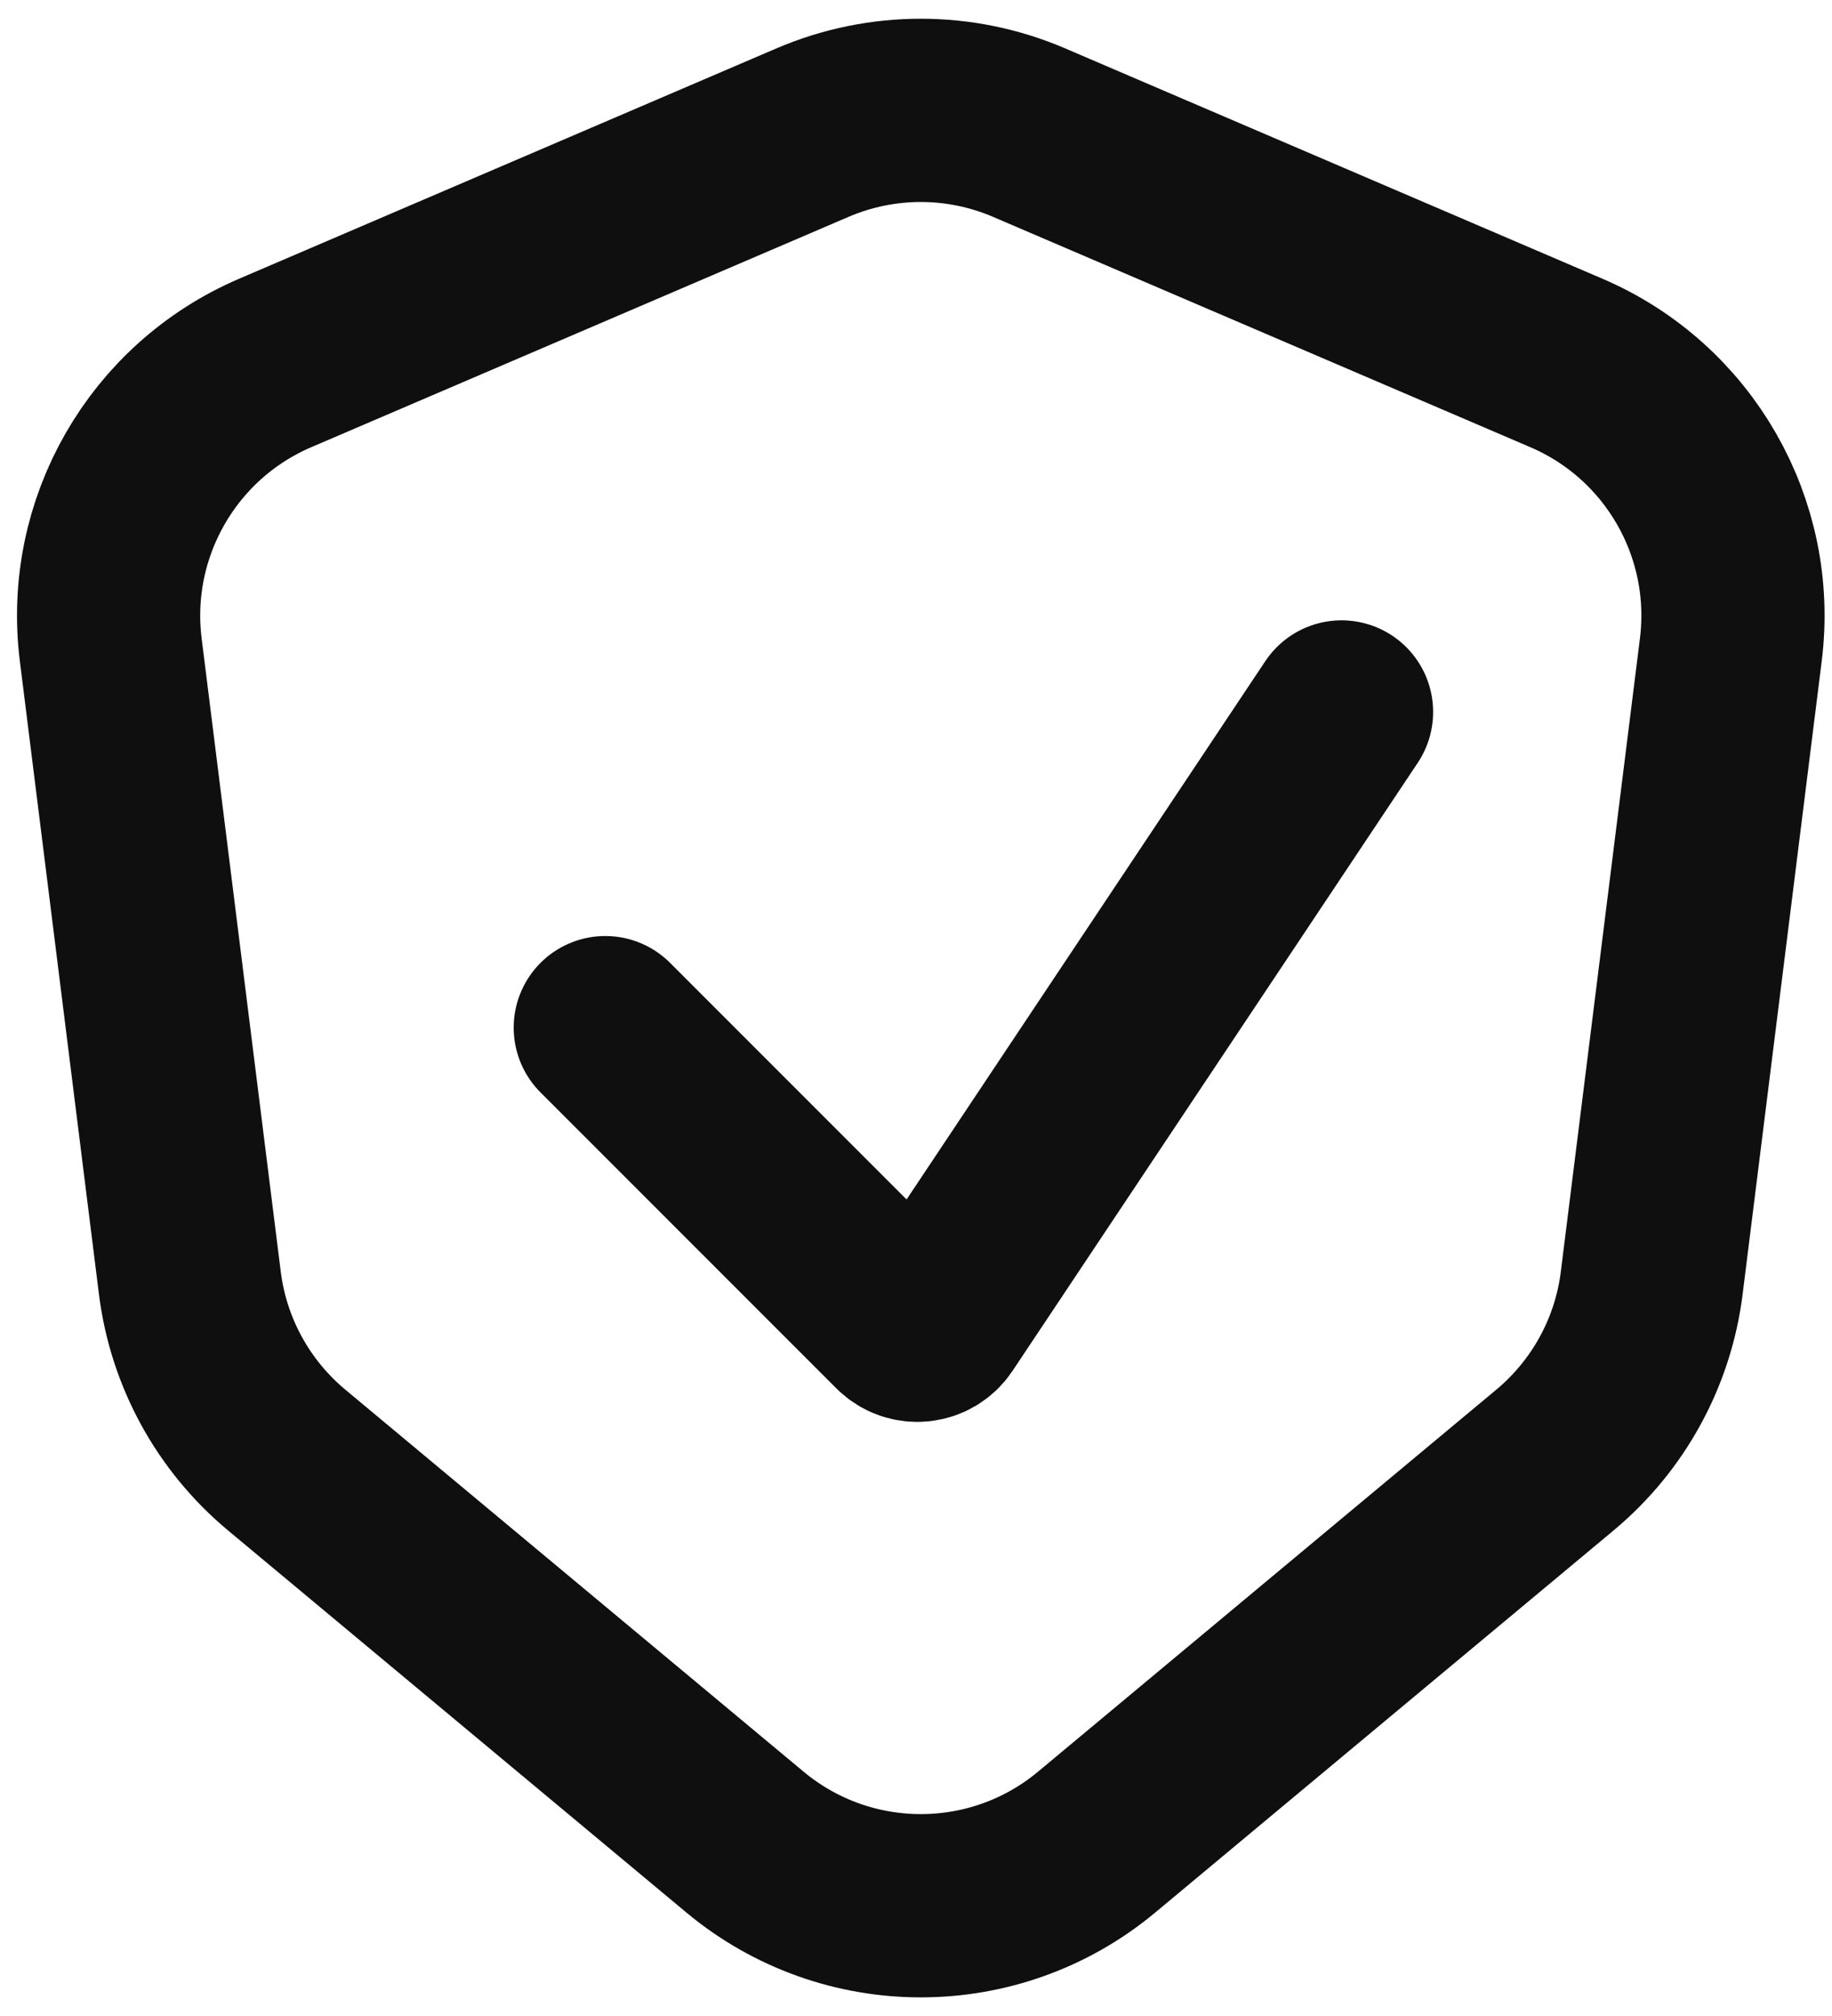 <?xml version="1.0" encoding="UTF-8"?> <svg xmlns="http://www.w3.org/2000/svg" width="40" height="44" viewBox="0 0 40 44" fill="none"><path d="M34.201 7.922L22.468 2.894C20.959 2.247 19.251 2.247 17.741 2.894L6.008 7.922C3.551 8.975 2.086 11.528 2.418 14.181L4.145 28C4.334 29.51 5.089 30.891 6.258 31.865L16.264 40.203C18.489 42.057 21.721 42.057 23.946 40.203L33.952 31.865C35.12 30.891 35.876 29.51 36.064 28L37.791 14.181C38.123 11.528 36.659 8.975 34.201 7.922Z" stroke="#0F0F10" stroke-width="4" stroke-linecap="round"></path><path d="M13.216 22.429L19.674 28.887C19.897 29.11 20.268 29.073 20.443 28.811L29.291 15.539" stroke="#0F0F10" stroke-width="4" stroke-linecap="round"></path></svg> 